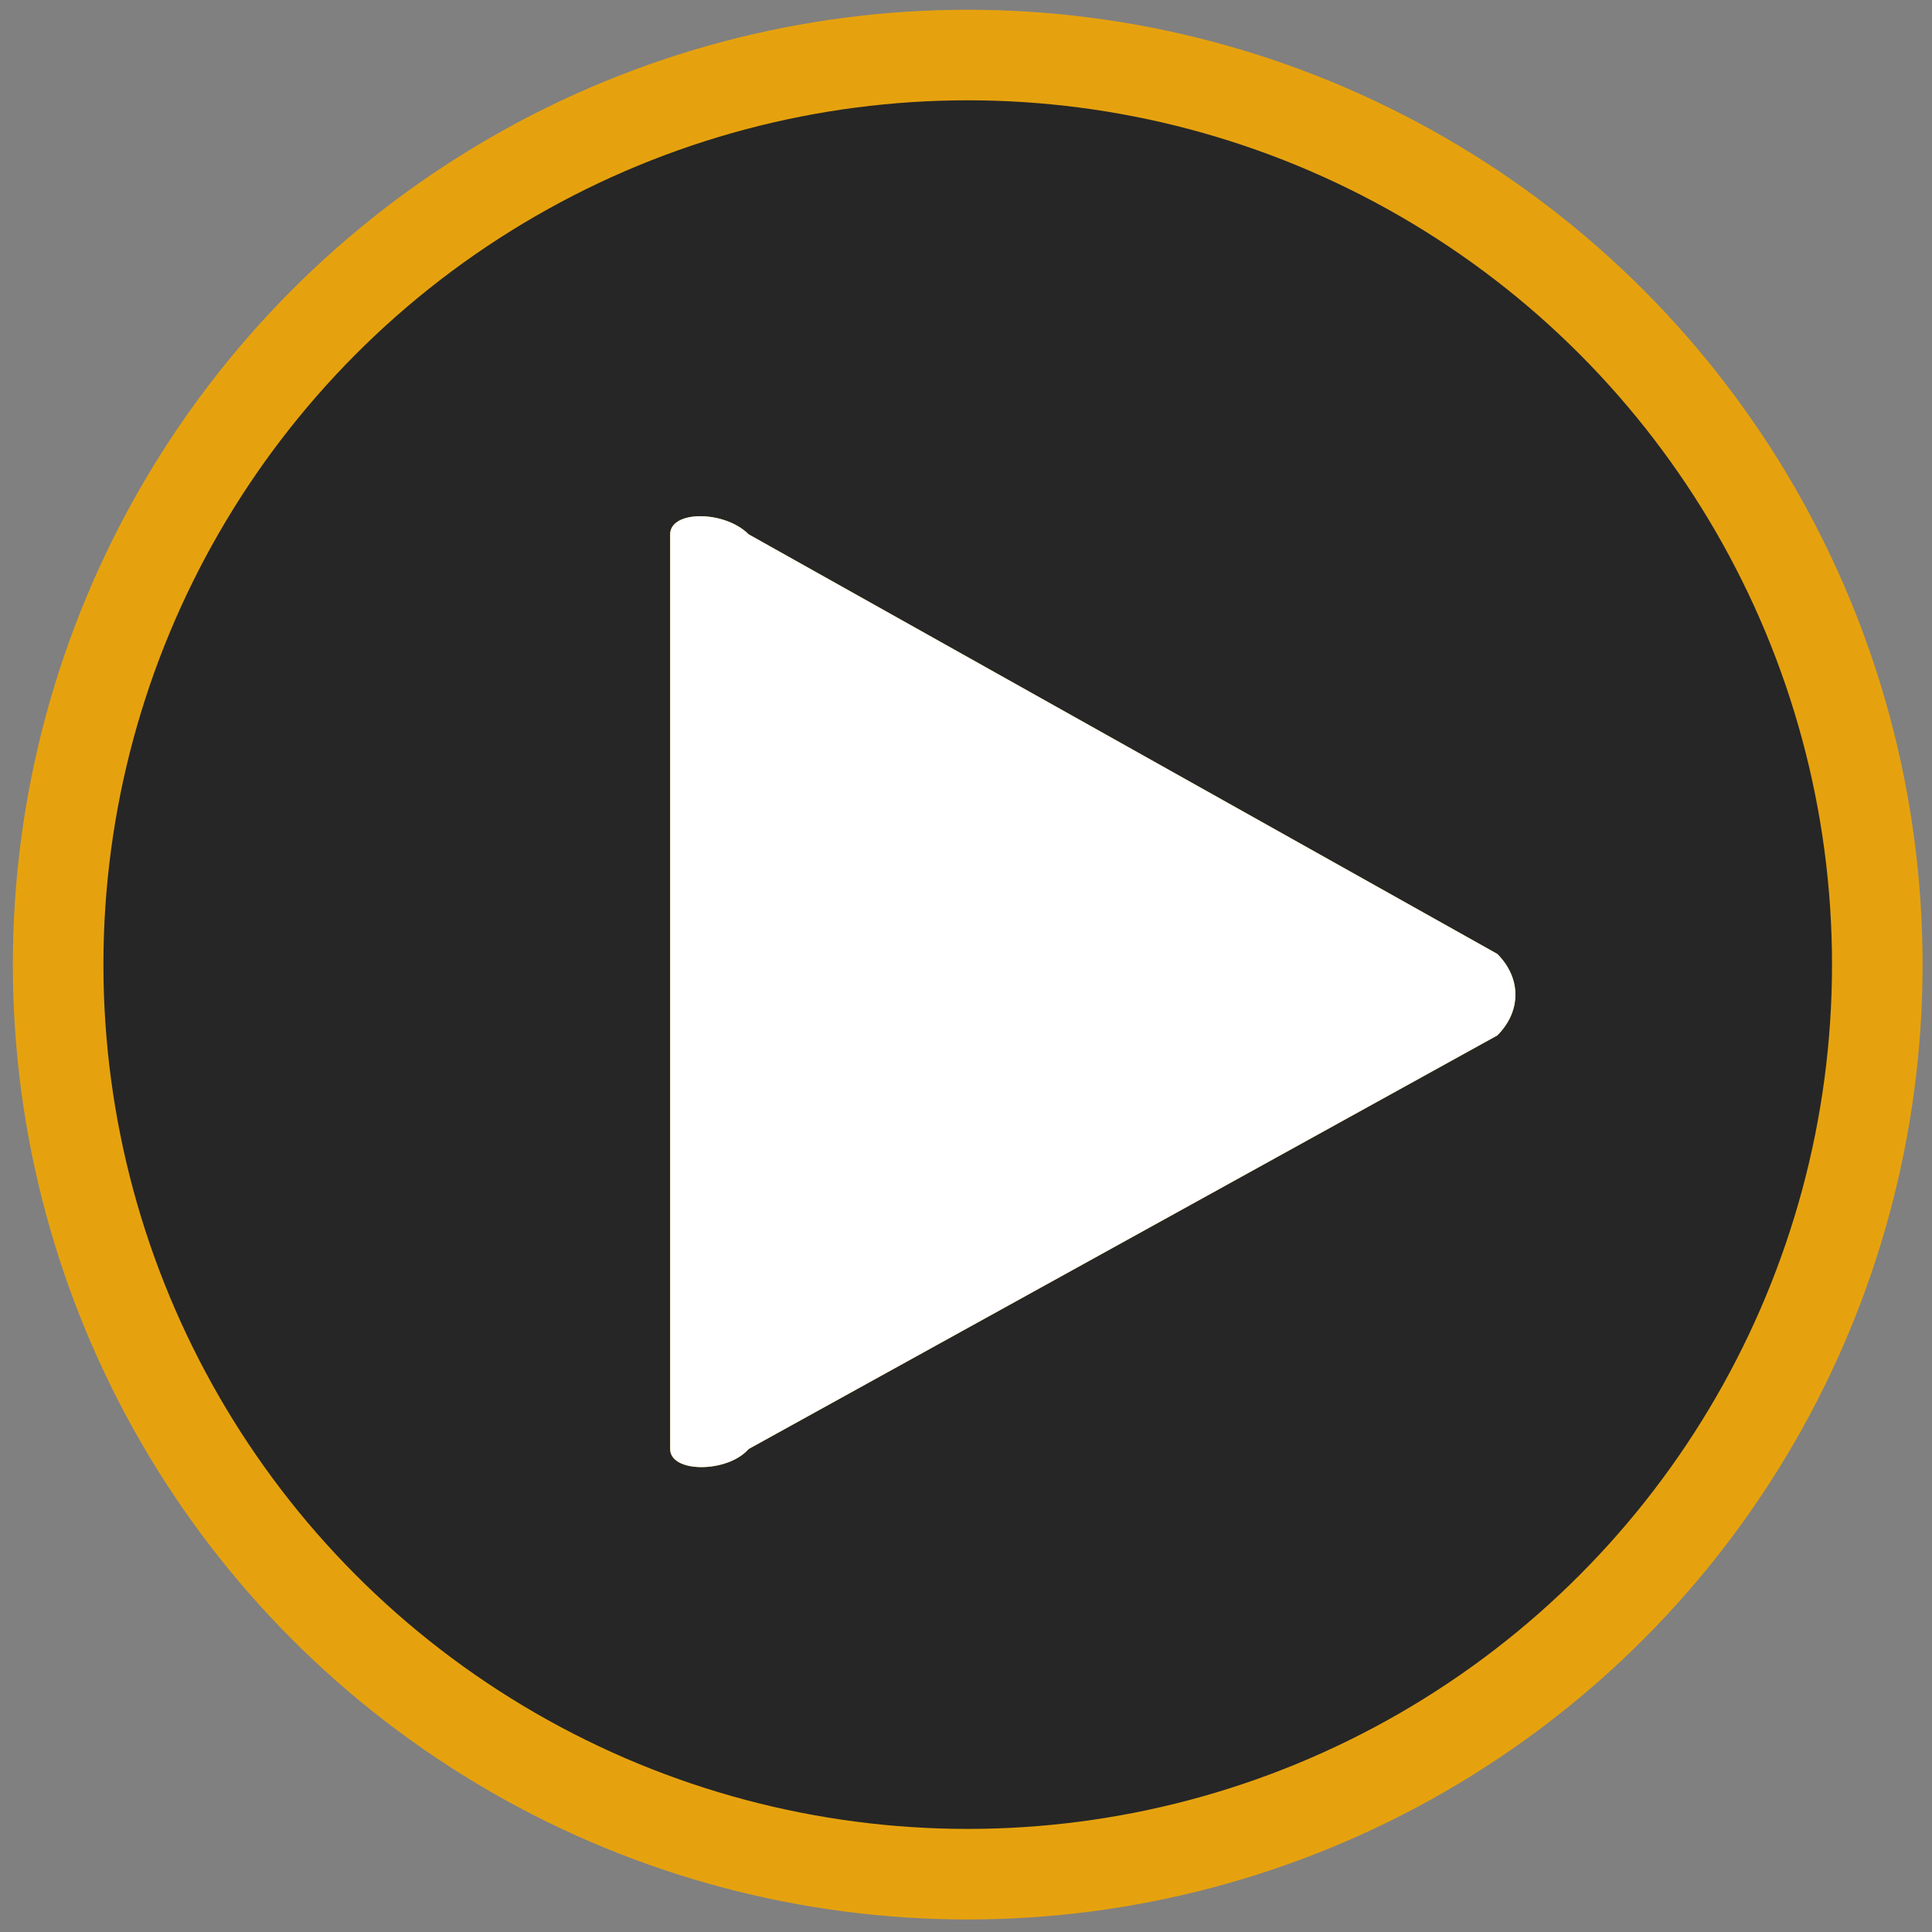 <svg version="1.1" id="video" xmlns="http://www.w3.org/2000/svg" xmlns:xlink="http://www.w3.org/1999/xlink" x="0px" y="0px"
 viewBox="0 0 64 64" enable-background="new 0 0 64 64" xml:space="preserve">
	<rect x="0" y="0" width="64" height="64" fill="#808080" stroke="none"/>
	<defs>
	    <clipPath id="circleMask">
	       <circle cx="32.057" cy="31.954" r="30.131"/>
	    </clipPath>
	</defs>
	<g>
	    <circle class="bg" cx="32.057" cy="31.954" r="30.131" opacity="0.7"/>
	    <circle class="stroke" fill="none" stroke="#E6A20E" stroke-width="3" stroke-miterlimit="10" cx="32.057" cy="31.954" r="30.131"/>
	</g>
	<g clip-path="url(#circleMask)">
	    <path fill="#E6A20E" class="playIcon" d="M24.8,17.7c-0.8-0.8-2.6-0.8-2.6,0V48c0,0.8,1.9,0.8,2.6,0l24.8-13.7c0.8-0.8,0.8-1.9,0-2.7L24.8,17.7z"/>
	    <path fill="#ffffff" class="playIcon2" d="M24.8,17.7c-0.8-0.8-2.6-0.8-2.6,0V48c0,0.8,1.9,0.8,2.6,0l24.8-13.7c0.8-0.8,0.8-1.9,0-2.7L24.8,17.7z"/>
	</g>
</svg>